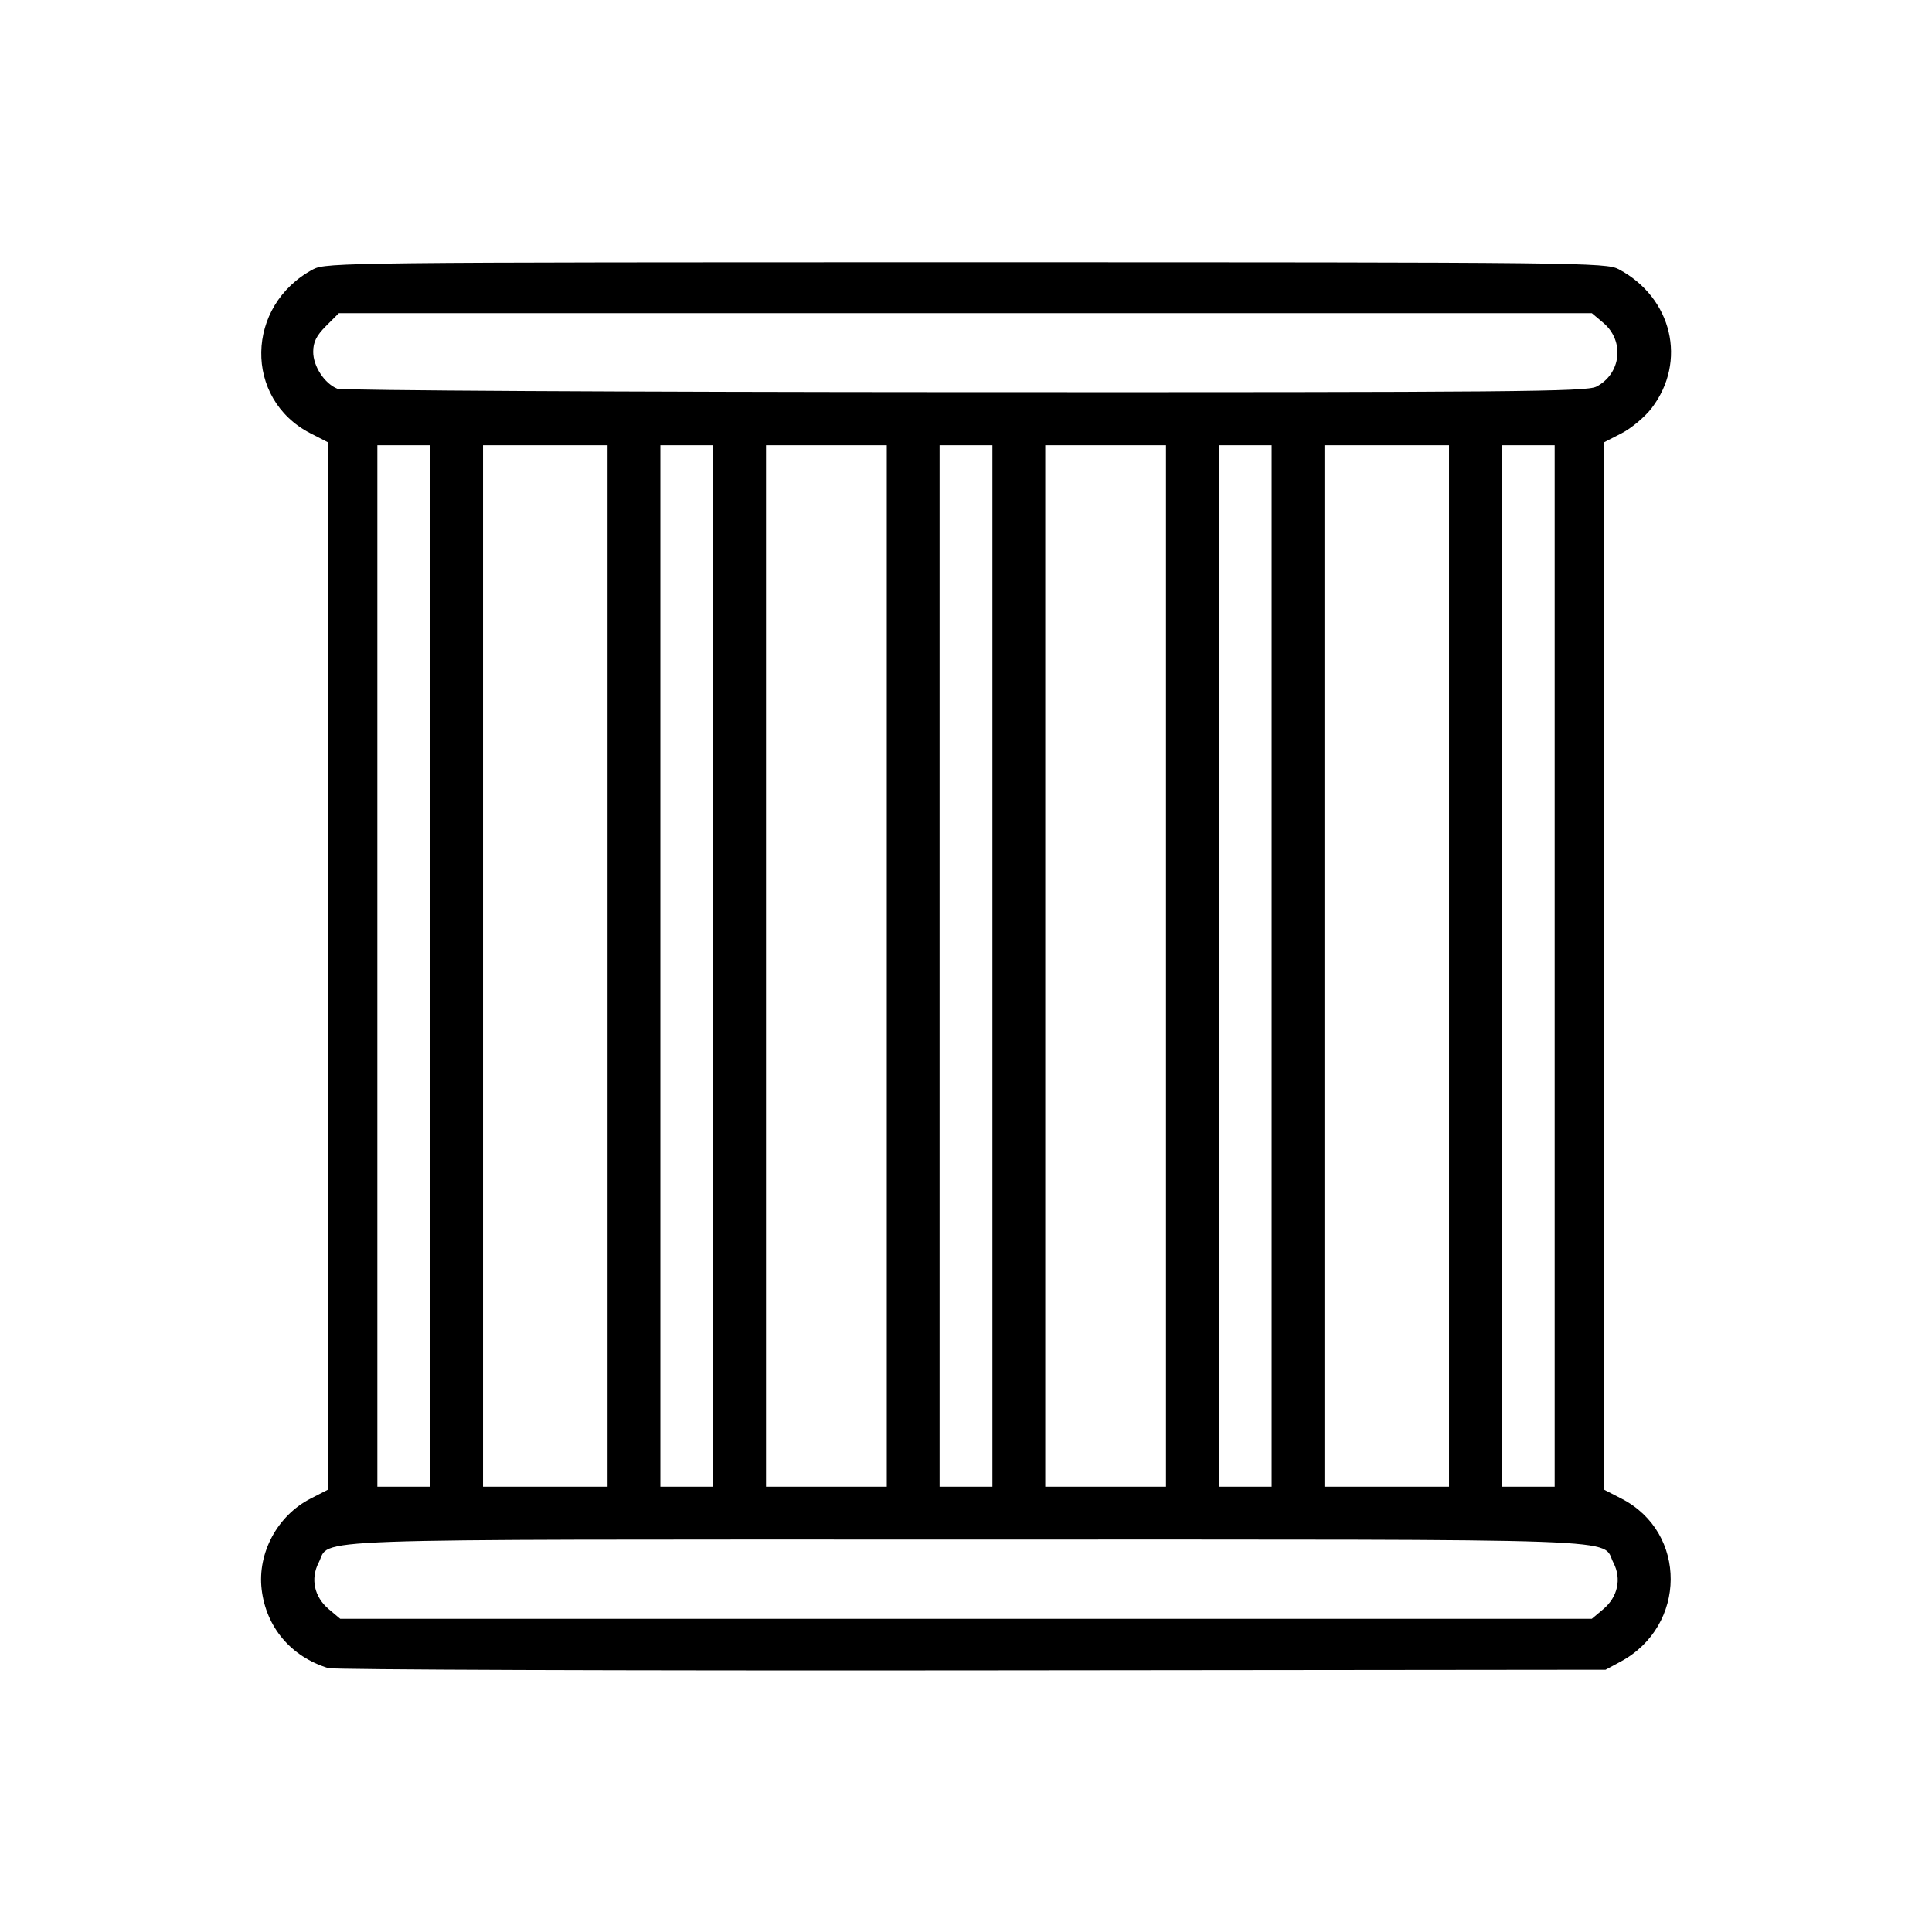 <?xml version="1.0" encoding="UTF-8"?>
<svg width="512" height="512" version="1.1" viewBox="0 0 512 512" xmlns="http://www.w3.org/2000/svg"><path d="m86.994 442.07c-9.866-3.024-16.469-10.832-17.655-20.875-1.139-9.649 4.171-19.524 12.921-24.027l4.741-2.44v-277.46l-4.741-2.44c-17.693-9.105-17.271-33.873 0.741-43.466 3.375-1.798 9.535-1.864 173-1.864 163.46 0 169.62 0.066 173 1.864 14.162 7.543 18.157 24.408 8.714 36.789-1.778 2.331-5.365 5.335-7.973 6.677l-4.741 2.44v277.46l4.741 2.44c17.458 8.984 17.321 33.696-0.241 43.172l-4 2.158-168 0.17c-92.4 0.093-169.13-0.176-170.51-0.598zm337.9-15.632c3.833-3.225 4.884-8.044 2.682-12.301-3.408-6.589 9.196-6.138-171.57-6.138-180.77 0-168.16-0.451-171.57 6.138-2.202 4.258-1.151 9.076 2.682 12.301l3.043 2.56h331.69zm-310.89-170.44v-138h-14v276h14zm47 0v-138h-33v276h33zm28 0v-138h-14v276h14zm46 0v-138h-32v276h32zm28 0v-138h-14v276h14zm46 0v-138h-32v276h32zm28 0v-138h-14v276h14zm47 0v-138h-33v276h33zm28 0v-138h-14v276h14zm11.033-153.52c6.608-3.417 7.563-12.121 1.857-16.923l-3.043-2.56h-332.05l-3.4 3.4c-2.558 2.558-3.4 4.258-3.4 6.865 0 3.807 2.998 8.385 6.388 9.755 1.161 0.469 76.047 0.882 166.41 0.917 144.99 0.056 164.64-0.115 167.23-1.454z"/></svg>
